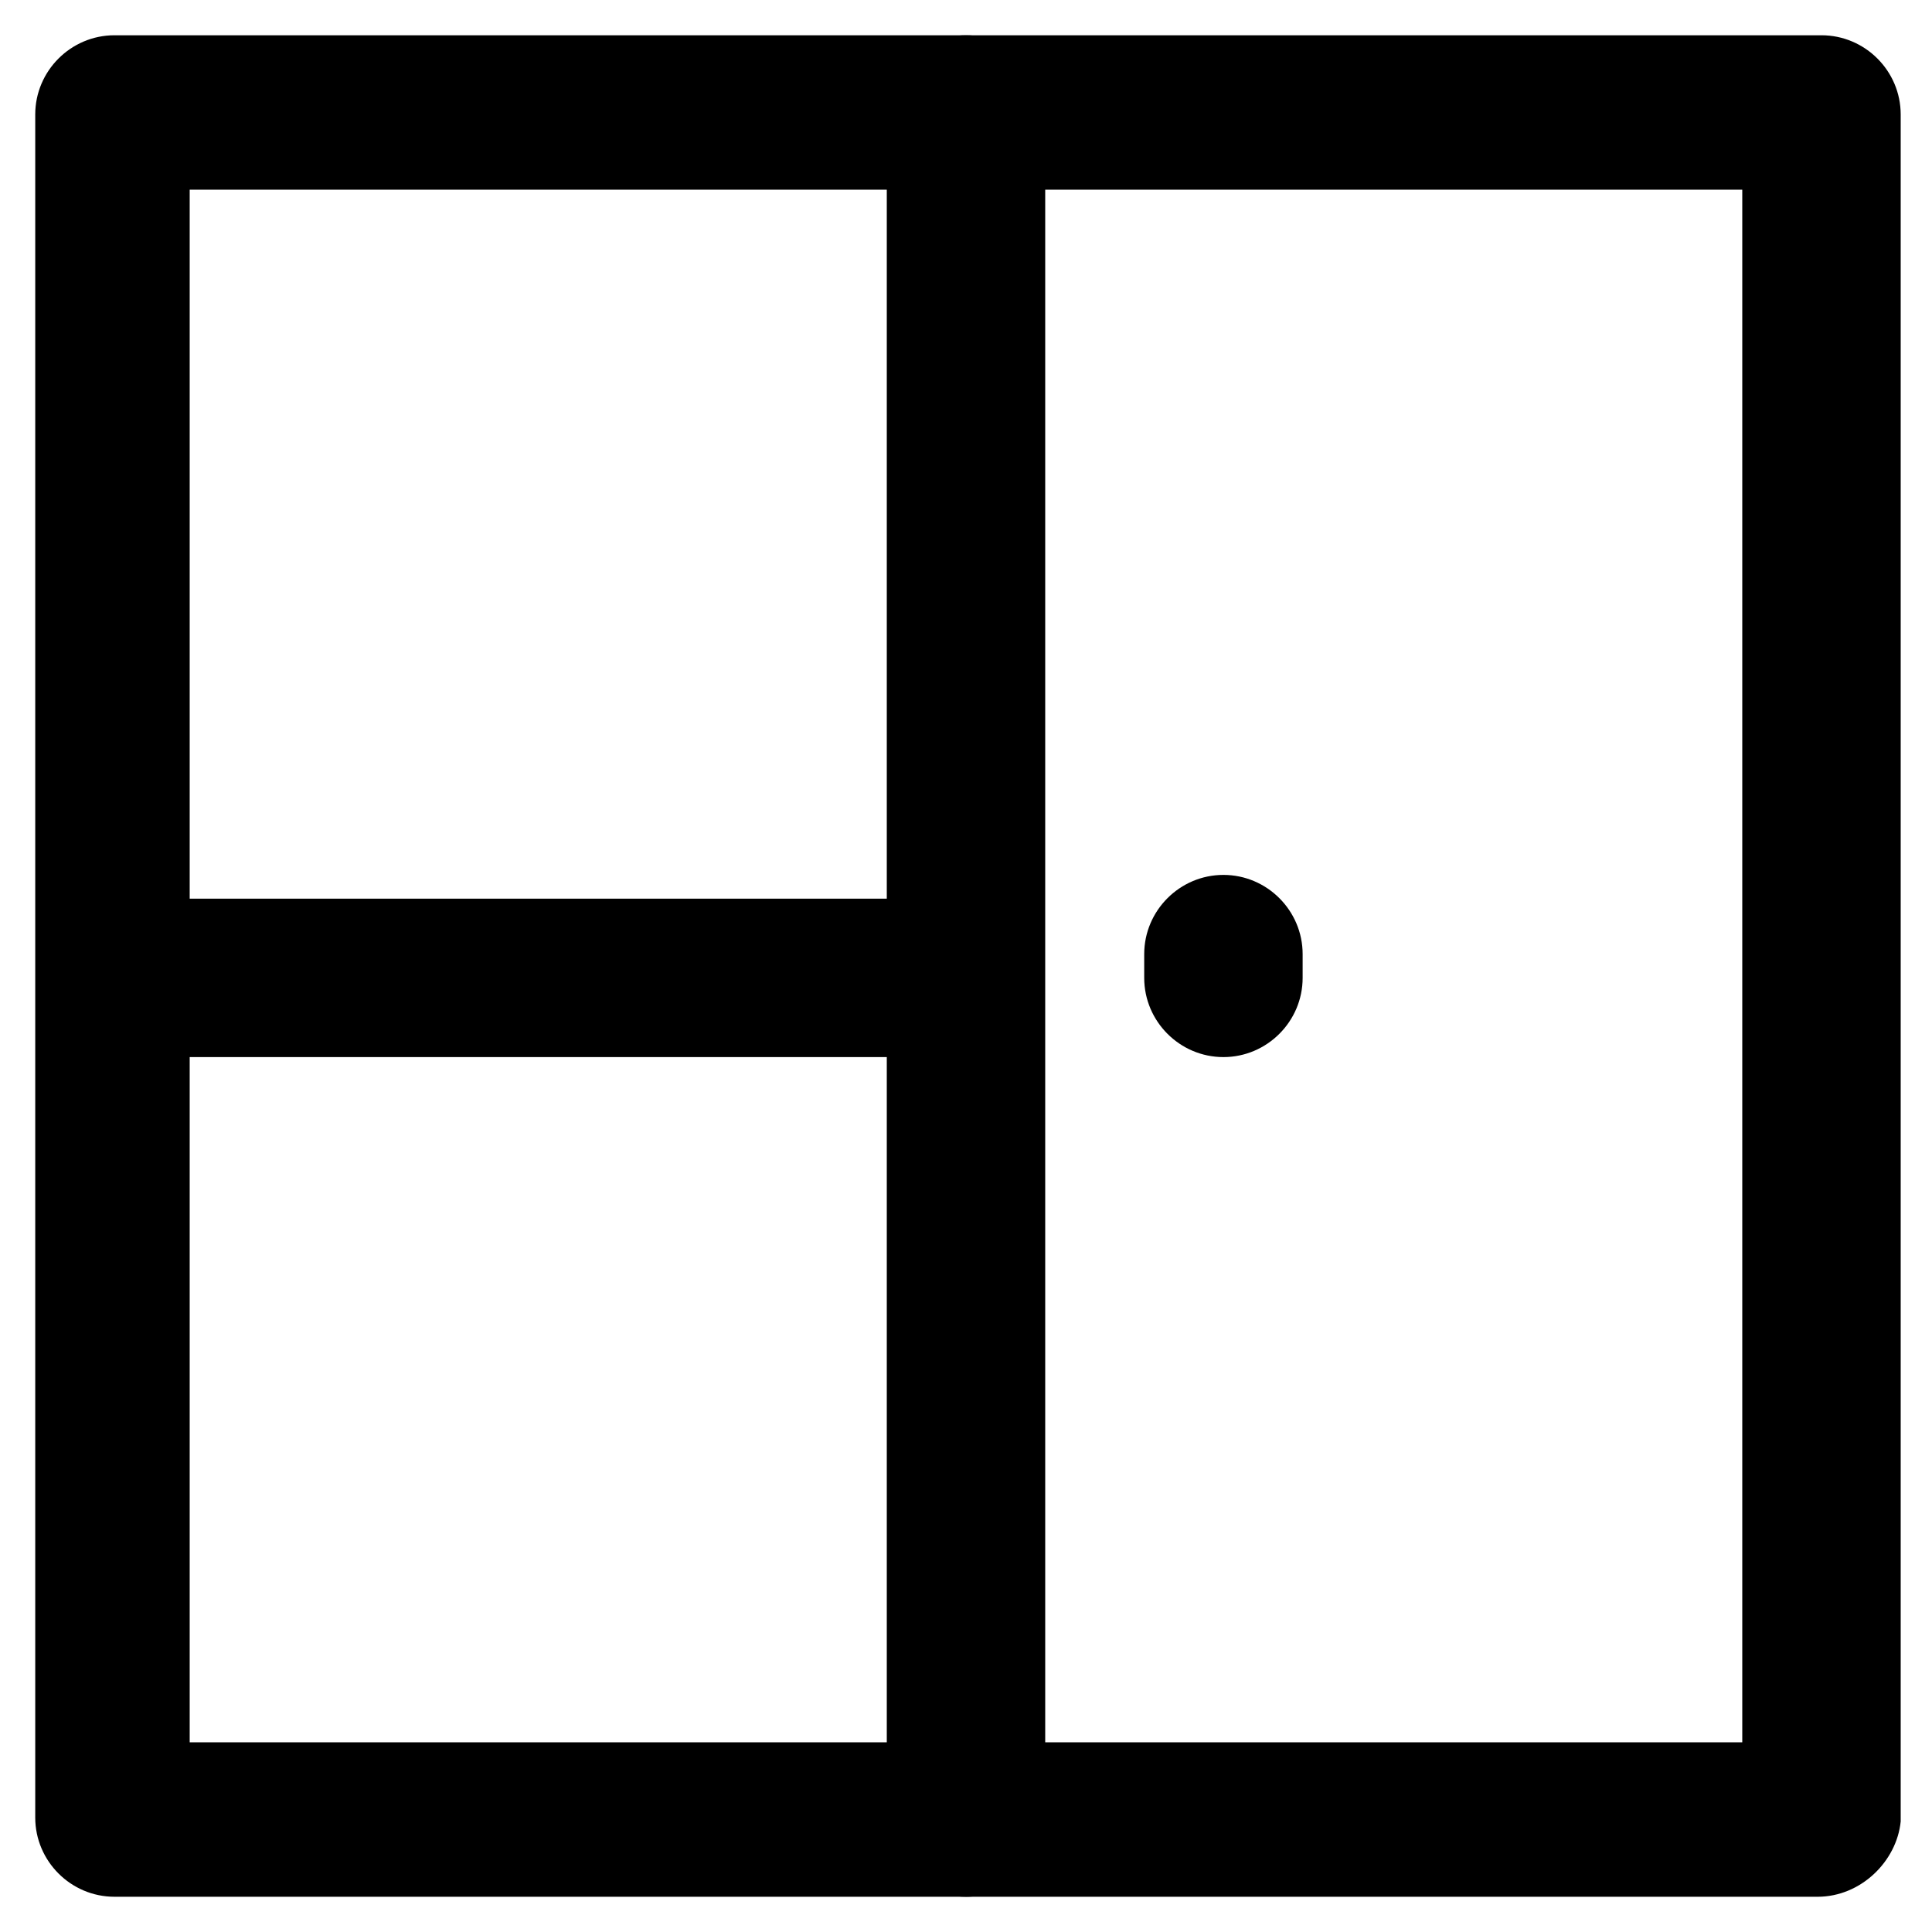 <?xml version="1.0" encoding="UTF-8"?>
<!-- Uploaded to: ICON Repo, www.iconrepo.com, Generator: ICON Repo Mixer Tools -->
<svg fill="#000000" width="800px" height="800px" version="1.1" viewBox="144 144 512 512" xmlns="http://www.w3.org/2000/svg">
 <g>
  <path d="m625.66 646.66h-451.33c-11.547 0-20.992-9.445-20.992-20.992v-451.33c0-11.547 9.445-20.992 20.992-20.992h452.38c11.547 0 20.992 9.445 20.992 20.992v452.38c-1.047 10.496-10.496 19.945-22.039 19.945zm-431.39-40.934h411.45v-411.45h-411.45z"/>
  <path d="m400 646.66c-11.547 0-20.992-9.445-20.992-20.992v-451.33c0-11.547 9.445-20.992 20.992-20.992s20.992 9.445 20.992 20.992v452.38c0 10.496-9.449 19.945-20.992 19.945z"/>
  <path d="m468.22 424.14c-11.547 0-20.992-9.445-20.992-20.992v-6.297c0-11.547 9.445-20.992 20.992-20.992s20.992 9.445 20.992 20.992v6.297c0 11.543-9.445 20.992-20.992 20.992z"/>
  <path d="m394.75 424.14h-214.12c-11.547 0-20.992-9.445-20.992-20.992 0-11.547 9.445-20.992 20.992-20.992h213.07c11.547 0 20.992 9.445 20.992 20.992-0.004 11.543-9.449 20.992-19.945 20.992z"/>
 </g>
</svg>